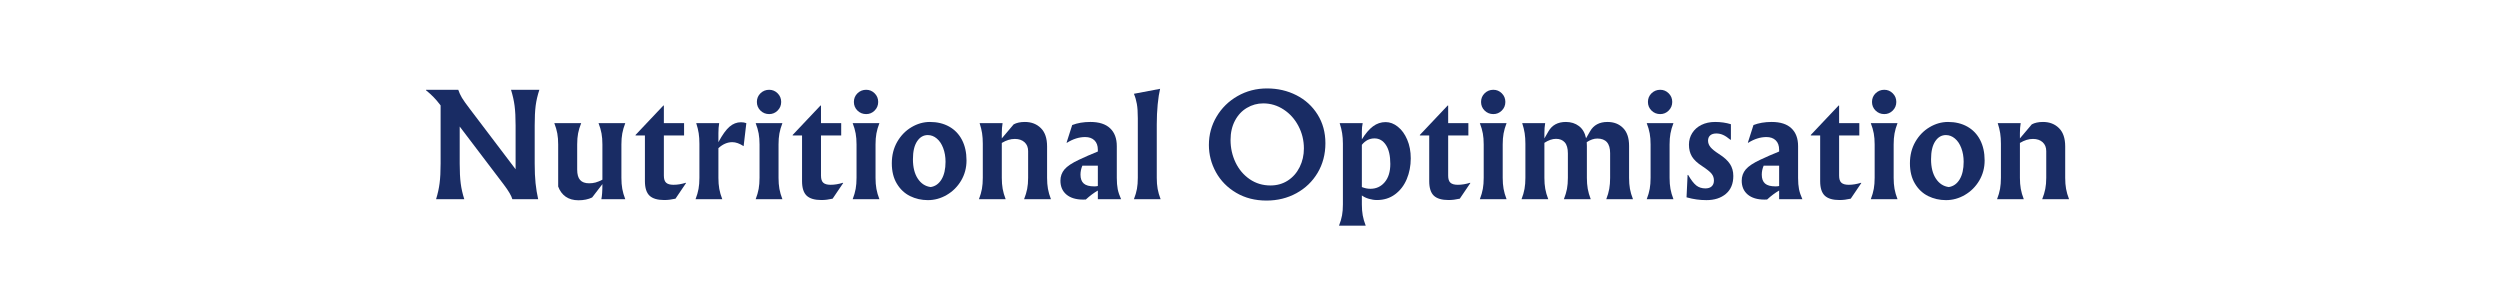 <svg xmlns="http://www.w3.org/2000/svg" xmlns:xlink="http://www.w3.org/1999/xlink" width="1080" zoomAndPan="magnify" viewBox="0 0 810 97.5" height="130" preserveAspectRatio="xMidYMid meet" version="1.0"><defs><g/></defs><g fill="#192c64" fill-opacity="1"><g transform="translate(137.866, 64.544)"><g><path d="M 35.375 -11.562 C 35.375 -9.082 35.469 -6.953 35.656 -5.172 C 35.844 -3.398 36.125 -1.676 36.5 0 L 28.141 0 C 27.828 -1.125 26.906 -2.695 25.375 -4.719 L 11.078 -23.547 L 11.078 -11.562 C 11.078 -8.938 11.188 -6.785 11.406 -5.109 C 11.625 -3.43 12.008 -1.727 12.562 0 L 3.422 0 C 3.973 -1.789 4.352 -3.516 4.562 -5.172 C 4.781 -6.828 4.891 -8.957 4.891 -11.562 L 4.891 -30.391 C 4.055 -31.492 3.289 -32.395 2.594 -33.094 C 1.906 -33.801 1.098 -34.531 0.172 -35.281 L 0.172 -35.453 L 10.609 -35.453 C 10.922 -34.535 11.32 -33.664 11.812 -32.844 C 12.312 -32.02 13.133 -30.859 14.281 -29.359 L 29.188 -9.703 L 29.188 -23.906 C 29.188 -26.5 29.078 -28.625 28.859 -30.281 C 28.641 -31.945 28.254 -33.672 27.703 -35.453 L 36.891 -35.453 C 36.305 -33.691 35.906 -31.973 35.688 -30.297 C 35.477 -28.629 35.375 -26.5 35.375 -23.906 Z M 35.375 -11.562 "/></g></g></g><g fill="#192c64" fill-opacity="1"><g transform="translate(177.866, 64.544)"><g><path d="M 9.562 0.344 C 7.914 0.344 6.535 -0.039 5.422 -0.812 C 4.316 -1.594 3.504 -2.691 2.984 -4.109 L 2.984 -17.75 C 2.984 -19.082 2.891 -20.266 2.703 -21.297 C 2.516 -22.336 2.191 -23.453 1.734 -24.641 L 10.438 -24.641 C 9.969 -23.484 9.633 -22.383 9.438 -21.344 C 9.238 -20.301 9.141 -19.102 9.141 -17.75 L 9.141 -9.609 C 9.141 -8.055 9.457 -6.926 10.094 -6.219 C 10.727 -5.508 11.707 -5.156 13.031 -5.156 C 13.727 -5.156 14.406 -5.238 15.062 -5.406 C 15.727 -5.582 16.477 -5.891 17.312 -6.328 L 17.312 -17.75 C 17.312 -19.082 17.219 -20.266 17.031 -21.297 C 16.844 -22.336 16.52 -23.453 16.062 -24.641 L 24.719 -24.641 C 24.258 -23.453 23.938 -22.336 23.75 -21.297 C 23.562 -20.266 23.469 -19.082 23.469 -17.75 L 23.469 -6.922 C 23.469 -5.598 23.562 -4.41 23.75 -3.359 C 23.938 -2.305 24.258 -1.188 24.719 0 L 16.969 0 C 17.195 -1.008 17.312 -2.641 17.312 -4.891 L 13.984 -0.562 C 12.742 0.039 11.27 0.344 9.562 0.344 Z M 9.562 0.344 "/></g></g></g><g fill="#192c64" fill-opacity="1"><g transform="translate(205.312, 64.544)"><g><path d="M 9.781 -24.641 L 16.328 -24.641 L 16.328 -20.656 L 9.781 -20.656 L 9.781 -7.625 C 9.781 -6.551 10.023 -5.789 10.516 -5.344 C 11.004 -4.895 11.801 -4.672 12.906 -4.672 C 14.176 -4.672 15.504 -4.891 16.891 -5.328 L 16.969 -5.234 L 13.547 -0.172 C 12.273 0.117 11.066 0.266 9.922 0.266 C 7.723 0.266 6.125 -0.207 5.125 -1.156 C 4.133 -2.113 3.641 -3.676 3.641 -5.844 L 3.641 -20.656 L 0.609 -20.656 L 0.609 -20.828 L 9.609 -30.344 L 9.781 -30.344 Z M 9.781 -24.641 "/></g></g></g><g fill="#192c64" fill-opacity="1"><g transform="translate(223.234, 64.544)"><g><path d="M 2.125 0 C 2.582 -1.188 2.906 -2.305 3.094 -3.359 C 3.281 -4.41 3.375 -5.598 3.375 -6.922 L 3.375 -17.969 C 3.375 -19.238 3.297 -20.379 3.141 -21.391 C 2.984 -22.398 2.719 -23.484 2.344 -24.641 L 9.781 -24.641 C 9.613 -23.648 9.531 -22.582 9.531 -21.438 L 9.531 -18.484 C 10.82 -20.879 12.023 -22.551 13.141 -23.5 C 14.254 -24.457 15.488 -24.938 16.844 -24.938 C 17.508 -24.938 18.086 -24.836 18.578 -24.641 L 17.703 -17.188 C 16.379 -18.051 15.156 -18.484 14.031 -18.484 C 12.438 -18.484 10.938 -17.836 9.531 -16.547 L 9.531 -6.922 C 9.531 -5.598 9.625 -4.41 9.812 -3.359 C 10 -2.305 10.32 -1.188 10.781 0 Z M 2.125 0 "/></g></g></g><g fill="#192c64" fill-opacity="1"><g transform="translate(242.714, 64.544)"><g><path d="M 6.5 -35.453 C 7.562 -35.453 8.473 -35.07 9.234 -34.312 C 10.004 -33.551 10.391 -32.617 10.391 -31.516 C 10.391 -30.422 10.004 -29.488 9.234 -28.719 C 8.473 -27.957 7.562 -27.578 6.5 -27.578 C 5.395 -27.578 4.453 -27.957 3.672 -28.719 C 2.898 -29.488 2.516 -30.422 2.516 -31.516 C 2.516 -32.617 2.898 -33.551 3.672 -34.312 C 4.453 -35.07 5.395 -35.453 6.5 -35.453 Z M 10.781 -24.641 C 10.32 -23.453 10 -22.336 9.812 -21.297 C 9.625 -20.266 9.531 -19.082 9.531 -17.75 L 9.531 -6.922 C 9.531 -5.598 9.625 -4.41 9.812 -3.359 C 10 -2.305 10.32 -1.188 10.781 0 L 2.125 0 C 2.582 -1.188 2.906 -2.305 3.094 -3.359 C 3.281 -4.41 3.375 -5.598 3.375 -6.922 L 3.375 -17.75 C 3.375 -19.082 3.281 -20.266 3.094 -21.297 C 2.906 -22.336 2.582 -23.453 2.125 -24.641 Z M 10.781 -24.641 "/></g></g></g><g fill="#192c64" fill-opacity="1"><g transform="translate(256.221, 64.544)"><g><path d="M 9.781 -24.641 L 16.328 -24.641 L 16.328 -20.656 L 9.781 -20.656 L 9.781 -7.625 C 9.781 -6.551 10.023 -5.789 10.516 -5.344 C 11.004 -4.895 11.801 -4.672 12.906 -4.672 C 14.176 -4.672 15.504 -4.891 16.891 -5.328 L 16.969 -5.234 L 13.547 -0.172 C 12.273 0.117 11.066 0.266 9.922 0.266 C 7.723 0.266 6.125 -0.207 5.125 -1.156 C 4.133 -2.113 3.641 -3.676 3.641 -5.844 L 3.641 -20.656 L 0.609 -20.656 L 0.609 -20.828 L 9.609 -30.344 L 9.781 -30.344 Z M 9.781 -24.641 "/></g></g></g><g fill="#192c64" fill-opacity="1"><g transform="translate(274.143, 64.544)"><g><path d="M 6.5 -35.453 C 7.562 -35.453 8.473 -35.07 9.234 -34.312 C 10.004 -33.551 10.391 -32.617 10.391 -31.516 C 10.391 -30.422 10.004 -29.488 9.234 -28.719 C 8.473 -27.957 7.562 -27.578 6.5 -27.578 C 5.395 -27.578 4.453 -27.957 3.672 -28.719 C 2.898 -29.488 2.516 -30.422 2.516 -31.516 C 2.516 -32.617 2.898 -33.551 3.672 -34.312 C 4.453 -35.07 5.395 -35.453 6.5 -35.453 Z M 10.781 -24.641 C 10.32 -23.453 10 -22.336 9.812 -21.297 C 9.625 -20.266 9.531 -19.082 9.531 -17.75 L 9.531 -6.922 C 9.531 -5.598 9.625 -4.41 9.812 -3.359 C 10 -2.305 10.32 -1.188 10.781 0 L 2.125 0 C 2.582 -1.188 2.906 -2.305 3.094 -3.359 C 3.281 -4.41 3.375 -5.598 3.375 -6.922 L 3.375 -17.75 C 3.375 -19.082 3.281 -20.266 3.094 -21.297 C 2.906 -22.336 2.582 -23.453 2.125 -24.641 Z M 10.781 -24.641 "/></g></g></g><g fill="#192c64" fill-opacity="1"><g transform="translate(287.65, 64.544)"><g><path d="M 13.641 -25.031 C 16.004 -25.031 18.082 -24.531 19.875 -23.531 C 21.664 -22.531 23.051 -21.094 24.031 -19.219 C 25.008 -17.344 25.5 -15.125 25.5 -12.562 C 25.5 -10.164 24.914 -7.984 23.75 -6.016 C 22.582 -4.055 21.035 -2.516 19.109 -1.391 C 17.191 -0.266 15.148 0.297 12.984 0.297 C 10.91 0.297 8.984 -0.141 7.203 -1.016 C 5.43 -1.898 4.004 -3.242 2.922 -5.047 C 1.836 -6.848 1.297 -9.047 1.297 -11.641 C 1.297 -14.242 1.879 -16.562 3.047 -18.594 C 4.223 -20.625 5.758 -22.203 7.656 -23.328 C 9.562 -24.461 11.555 -25.031 13.641 -25.031 Z M 12.953 -20.781 C 11.535 -20.781 10.379 -20.102 9.484 -18.75 C 8.586 -17.395 8.141 -15.461 8.141 -12.953 C 8.141 -10.348 8.664 -8.25 9.719 -6.656 C 10.77 -5.07 12.16 -4.164 13.891 -3.938 C 15.367 -4.164 16.539 -4.992 17.406 -6.422 C 18.27 -7.859 18.703 -9.758 18.703 -12.125 C 18.703 -13.77 18.445 -15.254 17.938 -16.578 C 17.438 -17.91 16.742 -18.941 15.859 -19.672 C 14.984 -20.41 14.016 -20.781 12.953 -20.781 Z M 12.953 -20.781 "/></g></g></g><g fill="#192c64" fill-opacity="1"><g transform="translate(315.052, 64.544)"><g><path d="M 2.125 0 C 2.582 -1.188 2.906 -2.305 3.094 -3.359 C 3.281 -4.41 3.375 -5.598 3.375 -6.922 L 3.375 -17.969 C 3.375 -19.238 3.297 -20.379 3.141 -21.391 C 2.984 -22.398 2.719 -23.484 2.344 -24.641 L 9.781 -24.641 C 9.613 -23.648 9.531 -22.582 9.531 -21.438 L 9.531 -19.703 L 13.375 -24.25 C 14.332 -24.77 15.547 -25.031 17.016 -25.031 C 19.117 -25.031 20.844 -24.363 22.188 -23.031 C 23.531 -21.707 24.203 -19.734 24.203 -17.109 L 24.203 -6.922 C 24.203 -5.598 24.297 -4.41 24.484 -3.359 C 24.672 -2.305 24.992 -1.188 25.453 0 L 16.75 0 C 17.219 -1.188 17.551 -2.297 17.75 -3.328 C 17.957 -4.367 18.062 -5.566 18.062 -6.922 L 18.062 -15.594 C 18.062 -16.801 17.672 -17.758 16.891 -18.469 C 16.109 -19.176 15.066 -19.531 13.766 -19.531 C 13.047 -19.531 12.352 -19.426 11.688 -19.219 C 11.02 -19.02 10.301 -18.691 9.531 -18.234 L 9.531 -6.922 C 9.531 -5.598 9.625 -4.41 9.812 -3.359 C 10 -2.305 10.32 -1.188 10.781 0 Z M 2.125 0 "/></g></g></g><g fill="#192c64" fill-opacity="1"><g transform="translate(342.844, 64.544)"><g><path d="M 10.438 -25.031 C 13.258 -25.031 15.391 -24.348 16.828 -22.984 C 18.273 -21.629 19 -19.695 19 -17.188 L 19 -6.922 C 19 -5.484 19.098 -4.258 19.297 -3.25 C 19.504 -2.238 19.867 -1.156 20.391 0 L 12.859 0 L 12.859 -2.812 C 11.555 -2.062 10.258 -1.094 8.969 0.094 C 8.82 0.113 8.531 0.125 8.094 0.125 C 5.781 0.125 3.973 -0.422 2.672 -1.516 C 1.379 -2.609 0.734 -4.109 0.734 -6.016 C 0.734 -7.398 1.172 -8.613 2.047 -9.656 C 2.93 -10.695 4.516 -11.75 6.797 -12.812 C 8.617 -13.676 10.641 -14.555 12.859 -15.453 L 12.859 -16.016 C 12.859 -17.348 12.488 -18.367 11.75 -19.078 C 11.02 -19.785 10.02 -20.141 8.75 -20.141 C 6.781 -20.141 4.801 -19.516 2.812 -18.266 L 2.734 -18.359 L 4.547 -24.031 C 6.242 -24.695 8.207 -25.031 10.438 -25.031 Z M 7.844 -10.875 C 7.438 -9.914 7.234 -8.945 7.234 -7.969 C 7.234 -6.664 7.586 -5.703 8.297 -5.078 C 9.004 -4.461 10.133 -4.156 11.688 -4.156 C 12.176 -4.156 12.566 -4.195 12.859 -4.281 L 12.859 -10.875 Z M 7.844 -10.875 "/></g></g></g><g fill="#192c64" fill-opacity="1"><g transform="translate(365.355, 64.544)"><g><path d="M 2.031 0 C 2.5 -1.188 2.828 -2.305 3.016 -3.359 C 3.203 -4.41 3.297 -5.598 3.297 -6.922 L 3.297 -26.234 C 3.297 -28.172 3.191 -29.719 2.984 -30.875 C 2.785 -32.031 2.469 -33.125 2.031 -34.156 L 10.516 -35.766 C 10.203 -34.461 9.941 -32.781 9.734 -30.719 C 9.535 -28.656 9.438 -26.484 9.438 -24.203 L 9.438 -6.922 C 9.438 -5.598 9.531 -4.41 9.719 -3.359 C 9.906 -2.305 10.227 -1.188 10.688 0 Z M 2.031 0 "/></g></g></g><g fill="#192c64" fill-opacity="1"><g transform="translate(378.688, 64.544)"><g/></g></g><g fill="#192c64" fill-opacity="1"><g transform="translate(389.901, 64.544)"><g><path d="M 20.609 -35.891 C 24.078 -35.891 27.254 -35.156 30.141 -33.688 C 33.023 -32.219 35.312 -30.129 37 -27.422 C 38.688 -24.723 39.531 -21.629 39.531 -18.141 C 39.531 -14.586 38.691 -11.395 37.016 -8.562 C 35.336 -5.738 33.039 -3.531 30.125 -1.938 C 27.219 -0.352 23.988 0.438 20.438 0.438 C 16.738 0.438 13.469 -0.398 10.625 -2.078 C 7.781 -3.754 5.594 -5.977 4.062 -8.75 C 2.539 -11.52 1.781 -14.461 1.781 -17.578 C 1.781 -20.898 2.609 -23.957 4.266 -26.75 C 5.922 -29.551 8.191 -31.773 11.078 -33.422 C 13.961 -35.066 17.141 -35.891 20.609 -35.891 Z M 19.391 -31.047 C 17.492 -31.047 15.727 -30.562 14.094 -29.594 C 12.457 -28.625 11.164 -27.238 10.219 -25.438 C 9.27 -23.633 8.797 -21.551 8.797 -19.188 C 8.797 -16.613 9.332 -14.191 10.406 -11.922 C 11.488 -9.66 13.02 -7.848 15 -6.484 C 16.977 -5.129 19.223 -4.453 21.734 -4.453 C 23.836 -4.453 25.711 -4.984 27.359 -6.047 C 29.004 -7.117 30.281 -8.57 31.188 -10.406 C 32.102 -12.238 32.562 -14.254 32.562 -16.453 C 32.562 -19.047 31.973 -21.461 30.797 -23.703 C 29.629 -25.941 28.035 -27.723 26.016 -29.047 C 23.992 -30.379 21.785 -31.047 19.391 -31.047 Z M 19.391 -31.047 "/></g></g></g><g fill="#192c64" fill-opacity="1"><g transform="translate(431.805, 64.544)"><g><path d="M 2.031 8.578 C 2.5 7.391 2.828 6.273 3.016 5.234 C 3.203 4.203 3.297 3.02 3.297 1.688 L 3.297 -17.969 C 3.297 -19.238 3.211 -20.379 3.047 -21.391 C 2.891 -22.398 2.625 -23.484 2.25 -24.641 L 9.703 -24.641 C 9.523 -23.828 9.438 -22.945 9.438 -22 L 9.438 -19.391 C 10.625 -21.297 11.828 -22.703 13.047 -23.609 C 14.273 -24.523 15.641 -24.984 17.141 -24.984 C 18.523 -24.984 19.844 -24.484 21.094 -23.484 C 22.352 -22.492 23.363 -21.102 24.125 -19.312 C 24.895 -17.52 25.281 -15.5 25.281 -13.25 C 25.281 -10.82 24.848 -8.578 23.984 -6.516 C 23.117 -4.453 21.852 -2.805 20.188 -1.578 C 18.531 -0.348 16.578 0.266 14.328 0.266 C 13.492 0.266 12.629 0.133 11.734 -0.125 C 10.836 -0.383 10.07 -0.75 9.438 -1.219 L 9.438 1.688 C 9.438 3.02 9.531 4.203 9.719 5.234 C 9.906 6.273 10.227 7.391 10.688 8.578 Z M 12.203 -3.375 C 14.086 -3.375 15.633 -4.086 16.844 -5.516 C 18.051 -6.941 18.656 -8.914 18.656 -11.438 C 18.656 -14.082 18.188 -16.117 17.25 -17.547 C 16.312 -18.984 15.066 -19.703 13.516 -19.703 C 11.922 -19.703 10.562 -19.008 9.438 -17.625 L 9.438 -3.938 C 10.363 -3.562 11.285 -3.375 12.203 -3.375 Z M 12.203 -3.375 "/></g></g></g><g fill="#192c64" fill-opacity="1"><g transform="translate(459.424, 64.544)"><g><path d="M 9.781 -24.641 L 16.328 -24.641 L 16.328 -20.656 L 9.781 -20.656 L 9.781 -7.625 C 9.781 -6.551 10.023 -5.789 10.516 -5.344 C 11.004 -4.895 11.801 -4.672 12.906 -4.672 C 14.176 -4.672 15.504 -4.891 16.891 -5.328 L 16.969 -5.234 L 13.547 -0.172 C 12.273 0.117 11.066 0.266 9.922 0.266 C 7.723 0.266 6.125 -0.207 5.125 -1.156 C 4.133 -2.113 3.641 -3.676 3.641 -5.844 L 3.641 -20.656 L 0.609 -20.656 L 0.609 -20.828 L 9.609 -30.344 L 9.781 -30.344 Z M 9.781 -24.641 "/></g></g></g><g fill="#192c64" fill-opacity="1"><g transform="translate(477.346, 64.544)"><g><path d="M 6.5 -35.453 C 7.562 -35.453 8.473 -35.07 9.234 -34.312 C 10.004 -33.551 10.391 -32.617 10.391 -31.516 C 10.391 -30.422 10.004 -29.488 9.234 -28.719 C 8.473 -27.957 7.562 -27.578 6.5 -27.578 C 5.395 -27.578 4.453 -27.957 3.672 -28.719 C 2.898 -29.488 2.516 -30.422 2.516 -31.516 C 2.516 -32.617 2.898 -33.551 3.672 -34.312 C 4.453 -35.07 5.395 -35.453 6.5 -35.453 Z M 10.781 -24.641 C 10.32 -23.453 10 -22.336 9.812 -21.297 C 9.625 -20.266 9.531 -19.082 9.531 -17.75 L 9.531 -6.922 C 9.531 -5.598 9.625 -4.41 9.812 -3.359 C 10 -2.305 10.32 -1.188 10.781 0 L 2.125 0 C 2.582 -1.188 2.906 -2.305 3.094 -3.359 C 3.281 -4.41 3.375 -5.598 3.375 -6.922 L 3.375 -17.75 C 3.375 -19.082 3.281 -20.266 3.094 -21.297 C 2.906 -22.336 2.582 -23.453 2.125 -24.641 Z M 10.781 -24.641 "/></g></g></g><g fill="#192c64" fill-opacity="1"><g transform="translate(490.853, 64.544)"><g><path d="M 29.578 0 C 30.035 -1.188 30.359 -2.305 30.547 -3.359 C 30.734 -4.41 30.828 -5.598 30.828 -6.922 L 30.828 -14.938 C 30.828 -18.082 29.441 -19.656 26.672 -19.656 C 25.578 -19.656 24.438 -19.266 23.25 -18.484 C 23.281 -18.223 23.297 -17.805 23.297 -17.234 L 23.297 -6.922 C 23.297 -5.598 23.391 -4.41 23.578 -3.359 C 23.766 -2.305 24.086 -1.188 24.547 0 L 15.844 0 C 16.312 -1.188 16.645 -2.297 16.844 -3.328 C 17.039 -4.367 17.141 -5.566 17.141 -6.922 L 17.141 -14.844 C 17.141 -16.469 16.801 -17.66 16.125 -18.422 C 15.445 -19.18 14.504 -19.562 13.297 -19.562 C 12.109 -19.562 10.852 -19.129 9.531 -18.266 L 9.531 -6.922 C 9.531 -5.598 9.625 -4.41 9.812 -3.359 C 10 -2.305 10.32 -1.188 10.781 0 L 2.125 0 C 2.582 -1.188 2.906 -2.305 3.094 -3.359 C 3.281 -4.41 3.375 -5.598 3.375 -6.922 L 3.375 -17.969 C 3.375 -19.238 3.297 -20.379 3.141 -21.391 C 2.984 -22.398 2.719 -23.484 2.344 -24.641 L 9.781 -24.641 C 9.613 -23.648 9.531 -22.582 9.531 -21.438 L 9.531 -19.703 L 10.828 -21.953 C 11.984 -24.004 13.875 -25.031 16.5 -25.031 C 18.145 -25.031 19.551 -24.586 20.719 -23.703 C 21.883 -22.828 22.656 -21.508 23.031 -19.75 L 24.328 -22 C 25.484 -24.02 27.363 -25.031 29.969 -25.031 C 32.039 -25.031 33.723 -24.379 35.016 -23.078 C 36.316 -21.773 36.969 -19.844 36.969 -17.281 L 36.969 -6.922 C 36.969 -5.598 37.062 -4.41 37.25 -3.359 C 37.438 -2.305 37.766 -1.188 38.234 0 Z M 29.578 0 "/></g></g></g><g fill="#192c64" fill-opacity="1"><g transform="translate(531.415, 64.544)"><g><path d="M 6.5 -35.453 C 7.562 -35.453 8.473 -35.07 9.234 -34.312 C 10.004 -33.551 10.391 -32.617 10.391 -31.516 C 10.391 -30.422 10.004 -29.488 9.234 -28.719 C 8.473 -27.957 7.562 -27.578 6.5 -27.578 C 5.395 -27.578 4.453 -27.957 3.672 -28.719 C 2.898 -29.488 2.516 -30.422 2.516 -31.516 C 2.516 -32.617 2.898 -33.551 3.672 -34.312 C 4.453 -35.07 5.395 -35.453 6.5 -35.453 Z M 10.781 -24.641 C 10.32 -23.453 10 -22.336 9.812 -21.297 C 9.625 -20.266 9.531 -19.082 9.531 -17.75 L 9.531 -6.922 C 9.531 -5.598 9.625 -4.41 9.812 -3.359 C 10 -2.305 10.32 -1.188 10.781 0 L 2.125 0 C 2.582 -1.188 2.906 -2.305 3.094 -3.359 C 3.281 -4.41 3.375 -5.598 3.375 -6.922 L 3.375 -17.75 C 3.375 -19.082 3.281 -20.266 3.094 -21.297 C 2.906 -22.336 2.582 -23.453 2.125 -24.641 Z M 10.781 -24.641 "/></g></g></g><g fill="#192c64" fill-opacity="1"><g transform="translate(544.922, 64.544)"><g><path d="M 7.969 0.297 C 6.812 0.297 5.742 0.223 4.766 0.078 C 3.785 -0.055 2.703 -0.285 1.516 -0.609 L 1.859 -7.875 L 2.031 -7.875 C 2.988 -6.227 3.867 -5.086 4.672 -4.453 C 5.484 -3.816 6.469 -3.5 7.625 -3.5 C 8.52 -3.5 9.203 -3.723 9.672 -4.172 C 10.148 -4.617 10.391 -5.25 10.391 -6.062 C 10.391 -6.895 10.145 -7.617 9.656 -8.234 C 9.164 -8.859 8.172 -9.664 6.672 -10.656 C 5.055 -11.688 3.922 -12.742 3.266 -13.828 C 2.617 -14.91 2.297 -16.191 2.297 -17.672 C 2.297 -19.055 2.648 -20.312 3.359 -21.438 C 4.066 -22.562 5.062 -23.441 6.344 -24.078 C 7.625 -24.711 9.102 -25.031 10.781 -25.031 C 12.602 -25.031 14.305 -24.785 15.891 -24.297 L 15.891 -19.266 L 15.719 -19.266 C 14.82 -20.016 14.023 -20.539 13.328 -20.844 C 12.641 -21.145 11.922 -21.297 11.172 -21.297 C 10.305 -21.297 9.641 -21.086 9.172 -20.672 C 8.711 -20.254 8.484 -19.688 8.484 -18.969 C 8.484 -18.219 8.75 -17.516 9.281 -16.859 C 9.82 -16.211 10.738 -15.473 12.031 -14.641 C 13.676 -13.598 14.859 -12.523 15.578 -11.422 C 16.305 -10.328 16.672 -9.031 16.672 -7.531 C 16.672 -5.02 15.867 -3.086 14.266 -1.734 C 12.66 -0.379 10.562 0.297 7.969 0.297 Z M 7.969 0.297 "/></g></g></g><g fill="#192c64" fill-opacity="1"><g transform="translate(563.58, 64.544)"><g><path d="M 10.438 -25.031 C 13.258 -25.031 15.391 -24.348 16.828 -22.984 C 18.273 -21.629 19 -19.695 19 -17.188 L 19 -6.922 C 19 -5.484 19.098 -4.258 19.297 -3.25 C 19.504 -2.238 19.867 -1.156 20.391 0 L 12.859 0 L 12.859 -2.812 C 11.555 -2.062 10.258 -1.094 8.969 0.094 C 8.82 0.113 8.531 0.125 8.094 0.125 C 5.781 0.125 3.973 -0.422 2.672 -1.516 C 1.379 -2.609 0.734 -4.109 0.734 -6.016 C 0.734 -7.398 1.172 -8.613 2.047 -9.656 C 2.93 -10.695 4.516 -11.75 6.797 -12.812 C 8.617 -13.676 10.641 -14.555 12.859 -15.453 L 12.859 -16.016 C 12.859 -17.348 12.488 -18.367 11.75 -19.078 C 11.02 -19.785 10.02 -20.141 8.75 -20.141 C 6.781 -20.141 4.801 -19.516 2.812 -18.266 L 2.734 -18.359 L 4.547 -24.031 C 6.242 -24.695 8.207 -25.031 10.438 -25.031 Z M 7.844 -10.875 C 7.438 -9.914 7.234 -8.945 7.234 -7.969 C 7.234 -6.664 7.586 -5.703 8.297 -5.078 C 9.004 -4.461 10.133 -4.156 11.688 -4.156 C 12.176 -4.156 12.566 -4.195 12.859 -4.281 L 12.859 -10.875 Z M 7.844 -10.875 "/></g></g></g><g fill="#192c64" fill-opacity="1"><g transform="translate(586.091, 64.544)"><g><path d="M 9.781 -24.641 L 16.328 -24.641 L 16.328 -20.656 L 9.781 -20.656 L 9.781 -7.625 C 9.781 -6.551 10.023 -5.789 10.516 -5.344 C 11.004 -4.895 11.801 -4.672 12.906 -4.672 C 14.176 -4.672 15.504 -4.891 16.891 -5.328 L 16.969 -5.234 L 13.547 -0.172 C 12.273 0.117 11.066 0.266 9.922 0.266 C 7.723 0.266 6.125 -0.207 5.125 -1.156 C 4.133 -2.113 3.641 -3.676 3.641 -5.844 L 3.641 -20.656 L 0.609 -20.656 L 0.609 -20.828 L 9.609 -30.344 L 9.781 -30.344 Z M 9.781 -24.641 "/></g></g></g><g fill="#192c64" fill-opacity="1"><g transform="translate(604.013, 64.544)"><g><path d="M 6.5 -35.453 C 7.562 -35.453 8.473 -35.07 9.234 -34.312 C 10.004 -33.551 10.391 -32.617 10.391 -31.516 C 10.391 -30.422 10.004 -29.488 9.234 -28.719 C 8.473 -27.957 7.562 -27.578 6.5 -27.578 C 5.395 -27.578 4.453 -27.957 3.672 -28.719 C 2.898 -29.488 2.516 -30.422 2.516 -31.516 C 2.516 -32.617 2.898 -33.551 3.672 -34.312 C 4.453 -35.07 5.395 -35.453 6.5 -35.453 Z M 10.781 -24.641 C 10.32 -23.453 10 -22.336 9.812 -21.297 C 9.625 -20.266 9.531 -19.082 9.531 -17.75 L 9.531 -6.922 C 9.531 -5.598 9.625 -4.41 9.812 -3.359 C 10 -2.305 10.32 -1.188 10.781 0 L 2.125 0 C 2.582 -1.188 2.906 -2.305 3.094 -3.359 C 3.281 -4.41 3.375 -5.598 3.375 -6.922 L 3.375 -17.75 C 3.375 -19.082 3.281 -20.266 3.094 -21.297 C 2.906 -22.336 2.582 -23.453 2.125 -24.641 Z M 10.781 -24.641 "/></g></g></g><g fill="#192c64" fill-opacity="1"><g transform="translate(617.52, 64.544)"><g><path d="M 13.641 -25.031 C 16.004 -25.031 18.082 -24.531 19.875 -23.531 C 21.664 -22.531 23.051 -21.094 24.031 -19.219 C 25.008 -17.344 25.5 -15.125 25.5 -12.562 C 25.5 -10.164 24.914 -7.984 23.75 -6.016 C 22.582 -4.055 21.035 -2.516 19.109 -1.391 C 17.191 -0.266 15.148 0.297 12.984 0.297 C 10.91 0.297 8.984 -0.141 7.203 -1.016 C 5.43 -1.898 4.004 -3.242 2.922 -5.047 C 1.836 -6.848 1.297 -9.047 1.297 -11.641 C 1.297 -14.242 1.879 -16.562 3.047 -18.594 C 4.223 -20.625 5.758 -22.203 7.656 -23.328 C 9.562 -24.461 11.555 -25.031 13.641 -25.031 Z M 12.953 -20.781 C 11.535 -20.781 10.379 -20.102 9.484 -18.75 C 8.586 -17.395 8.141 -15.461 8.141 -12.953 C 8.141 -10.348 8.664 -8.25 9.719 -6.656 C 10.77 -5.07 12.16 -4.164 13.891 -3.938 C 15.367 -4.164 16.539 -4.992 17.406 -6.422 C 18.27 -7.859 18.703 -9.758 18.703 -12.125 C 18.703 -13.77 18.445 -15.254 17.938 -16.578 C 17.438 -17.91 16.742 -18.941 15.859 -19.672 C 14.984 -20.41 14.016 -20.781 12.953 -20.781 Z M 12.953 -20.781 "/></g></g></g><g fill="#192c64" fill-opacity="1"><g transform="translate(644.922, 64.544)"><g><path d="M 2.125 0 C 2.582 -1.188 2.906 -2.305 3.094 -3.359 C 3.281 -4.41 3.375 -5.598 3.375 -6.922 L 3.375 -17.969 C 3.375 -19.238 3.297 -20.379 3.141 -21.391 C 2.984 -22.398 2.719 -23.484 2.344 -24.641 L 9.781 -24.641 C 9.613 -23.648 9.531 -22.582 9.531 -21.438 L 9.531 -19.703 L 13.375 -24.25 C 14.332 -24.77 15.547 -25.031 17.016 -25.031 C 19.117 -25.031 20.844 -24.363 22.188 -23.031 C 23.531 -21.707 24.203 -19.734 24.203 -17.109 L 24.203 -6.922 C 24.203 -5.598 24.297 -4.41 24.484 -3.359 C 24.672 -2.305 24.992 -1.188 25.453 0 L 16.75 0 C 17.219 -1.188 17.551 -2.297 17.75 -3.328 C 17.957 -4.367 18.062 -5.566 18.062 -6.922 L 18.062 -15.594 C 18.062 -16.801 17.672 -17.758 16.891 -18.469 C 16.109 -19.176 15.066 -19.531 13.766 -19.531 C 13.047 -19.531 12.352 -19.426 11.688 -19.219 C 11.02 -19.02 10.301 -18.691 9.531 -18.234 L 9.531 -6.922 C 9.531 -5.598 9.625 -4.41 9.812 -3.359 C 10 -2.305 10.32 -1.188 10.781 0 Z M 2.125 0 "/></g></g></g></svg>